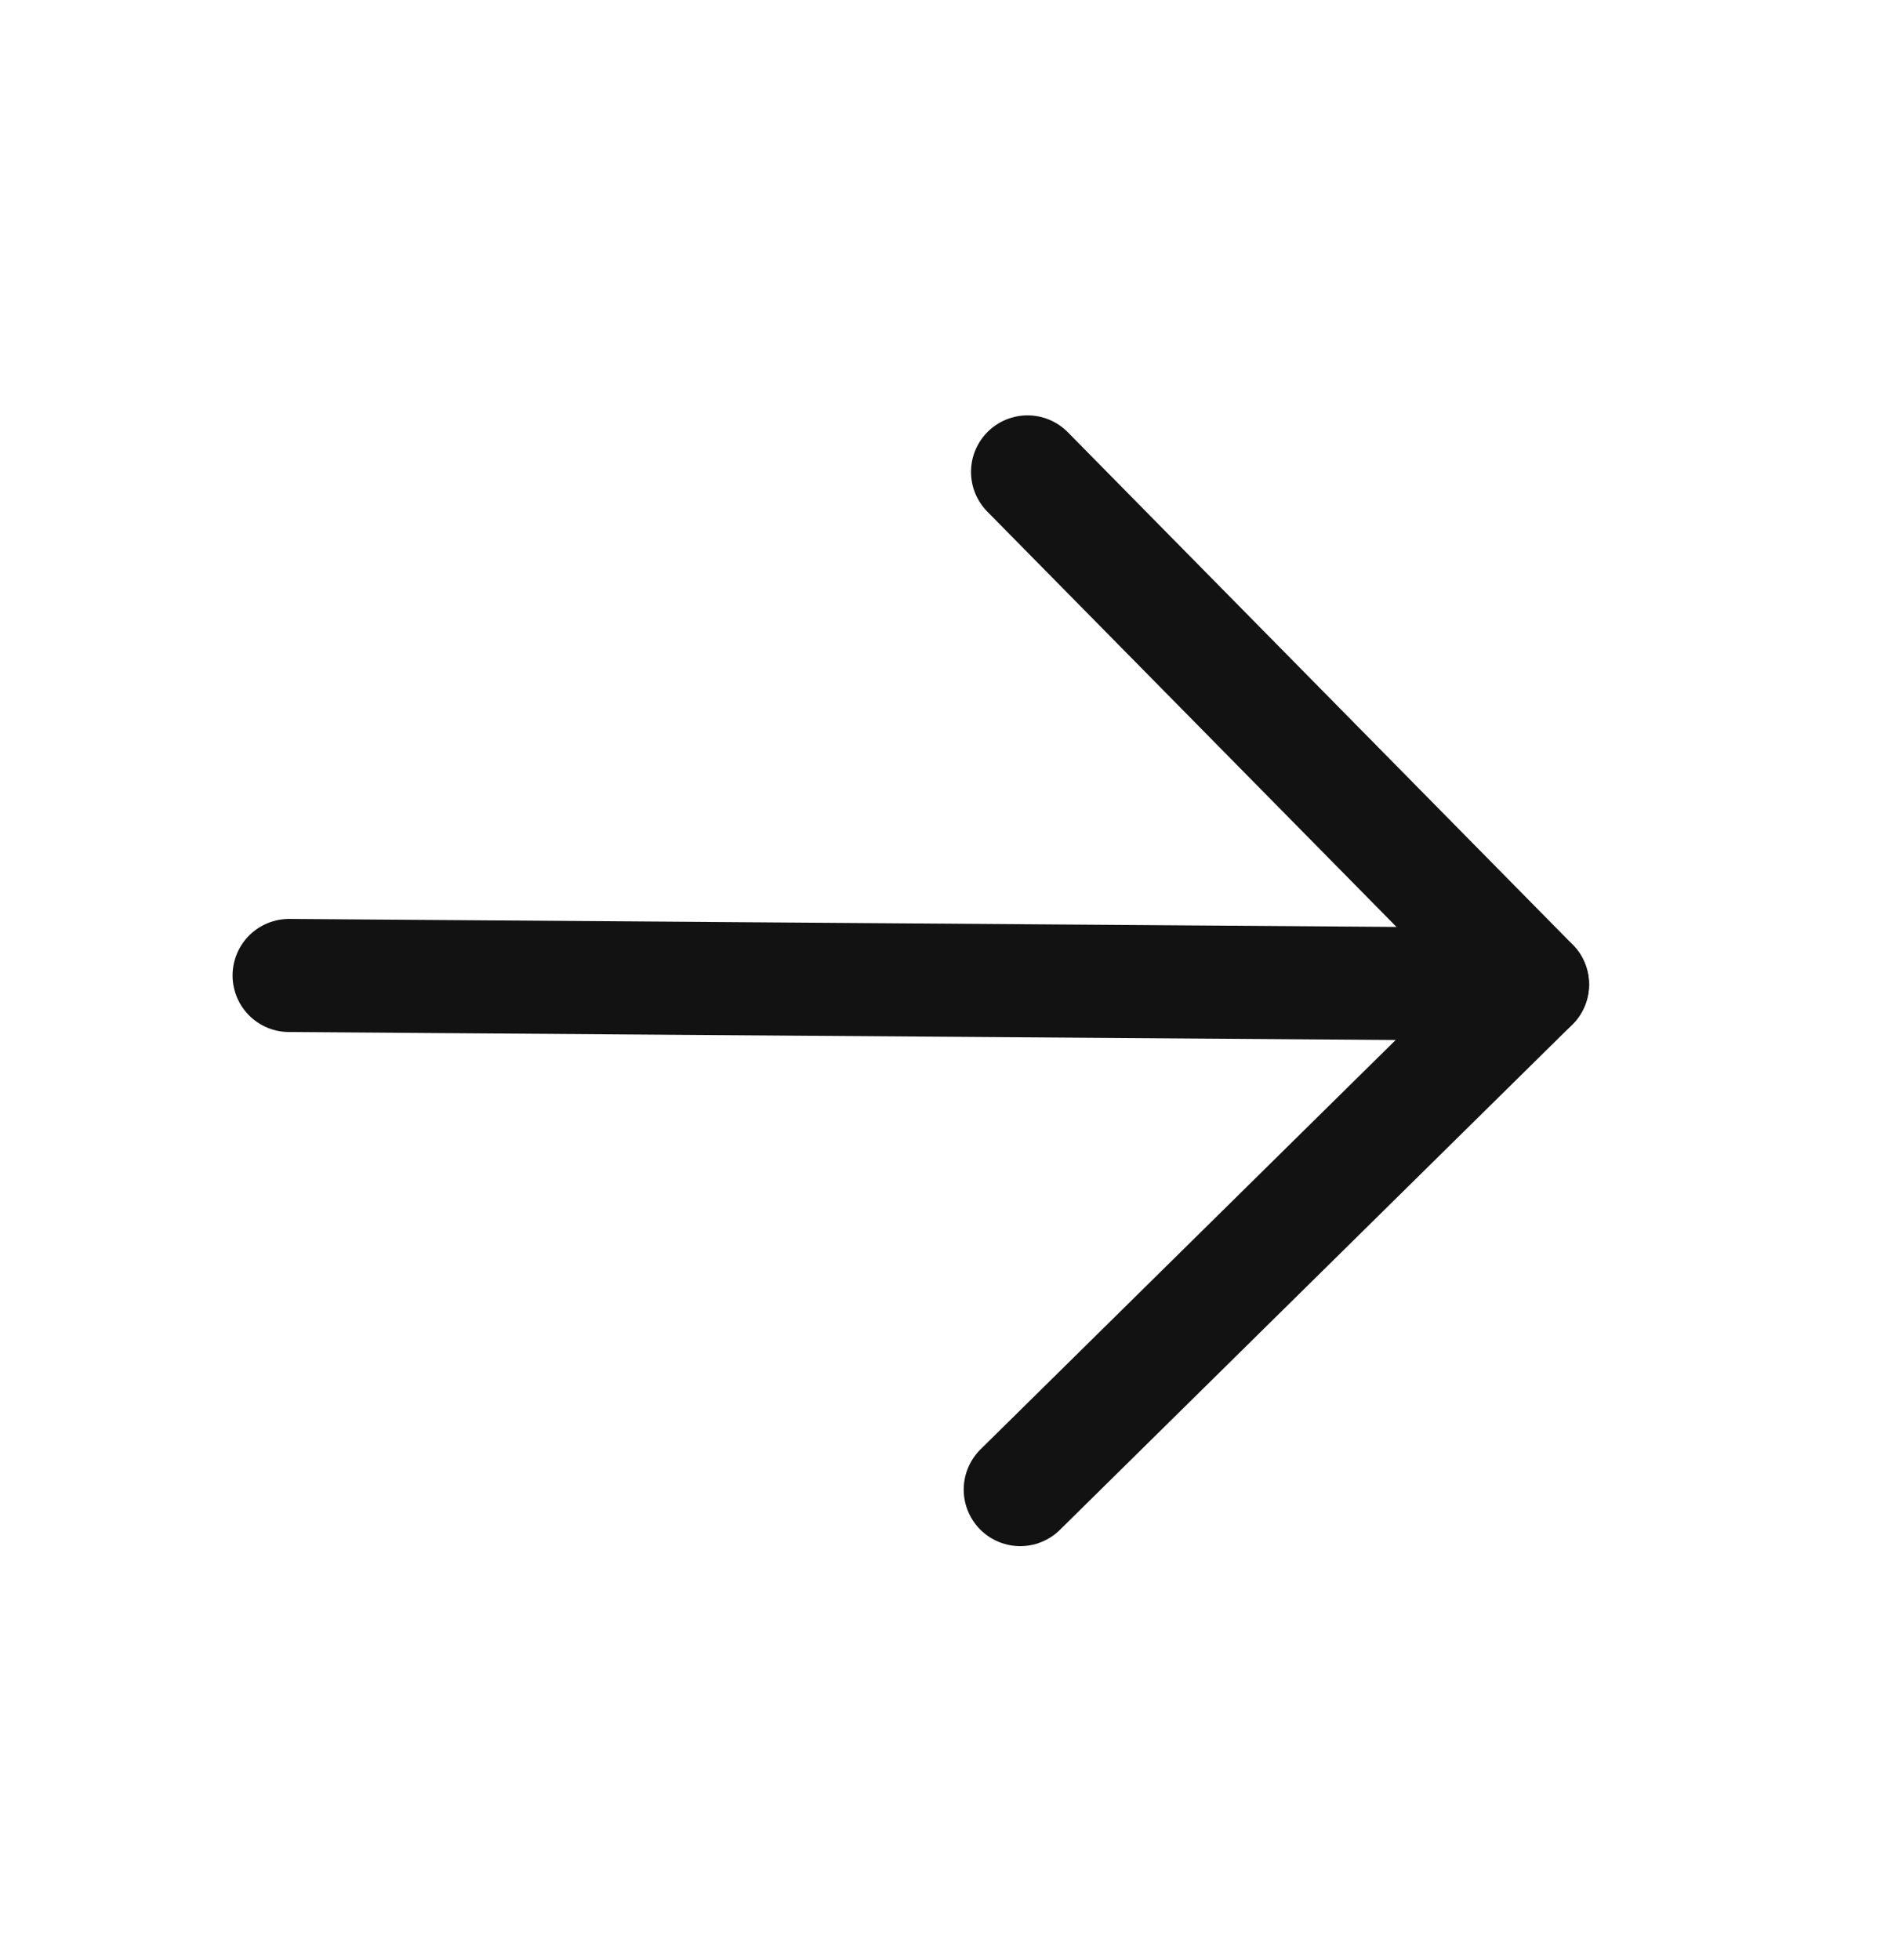<?xml version="1.0" encoding="UTF-8"?> <svg xmlns="http://www.w3.org/2000/svg" width="25" height="26" viewBox="0 0 25 26" fill="none"><g clip-path="url(#clip0_3972_12171)"><path d="M3.836 12.94L20.336 13.059" stroke="#121212" stroke-width="1.5" stroke-linecap="round" stroke-linejoin="round"></path><path d="M13.538 19.76L20.336 13.059L13.635 6.26" stroke="#121212" stroke-width="1.5" stroke-linecap="round" stroke-linejoin="round"></path></g><defs><clipPath id="clip0_3972_12171"><rect width="24" height="24" fill="white" transform="matrix(0.007 -1 -1 -0.007 24 25.086)"></rect></clipPath></defs></svg> 